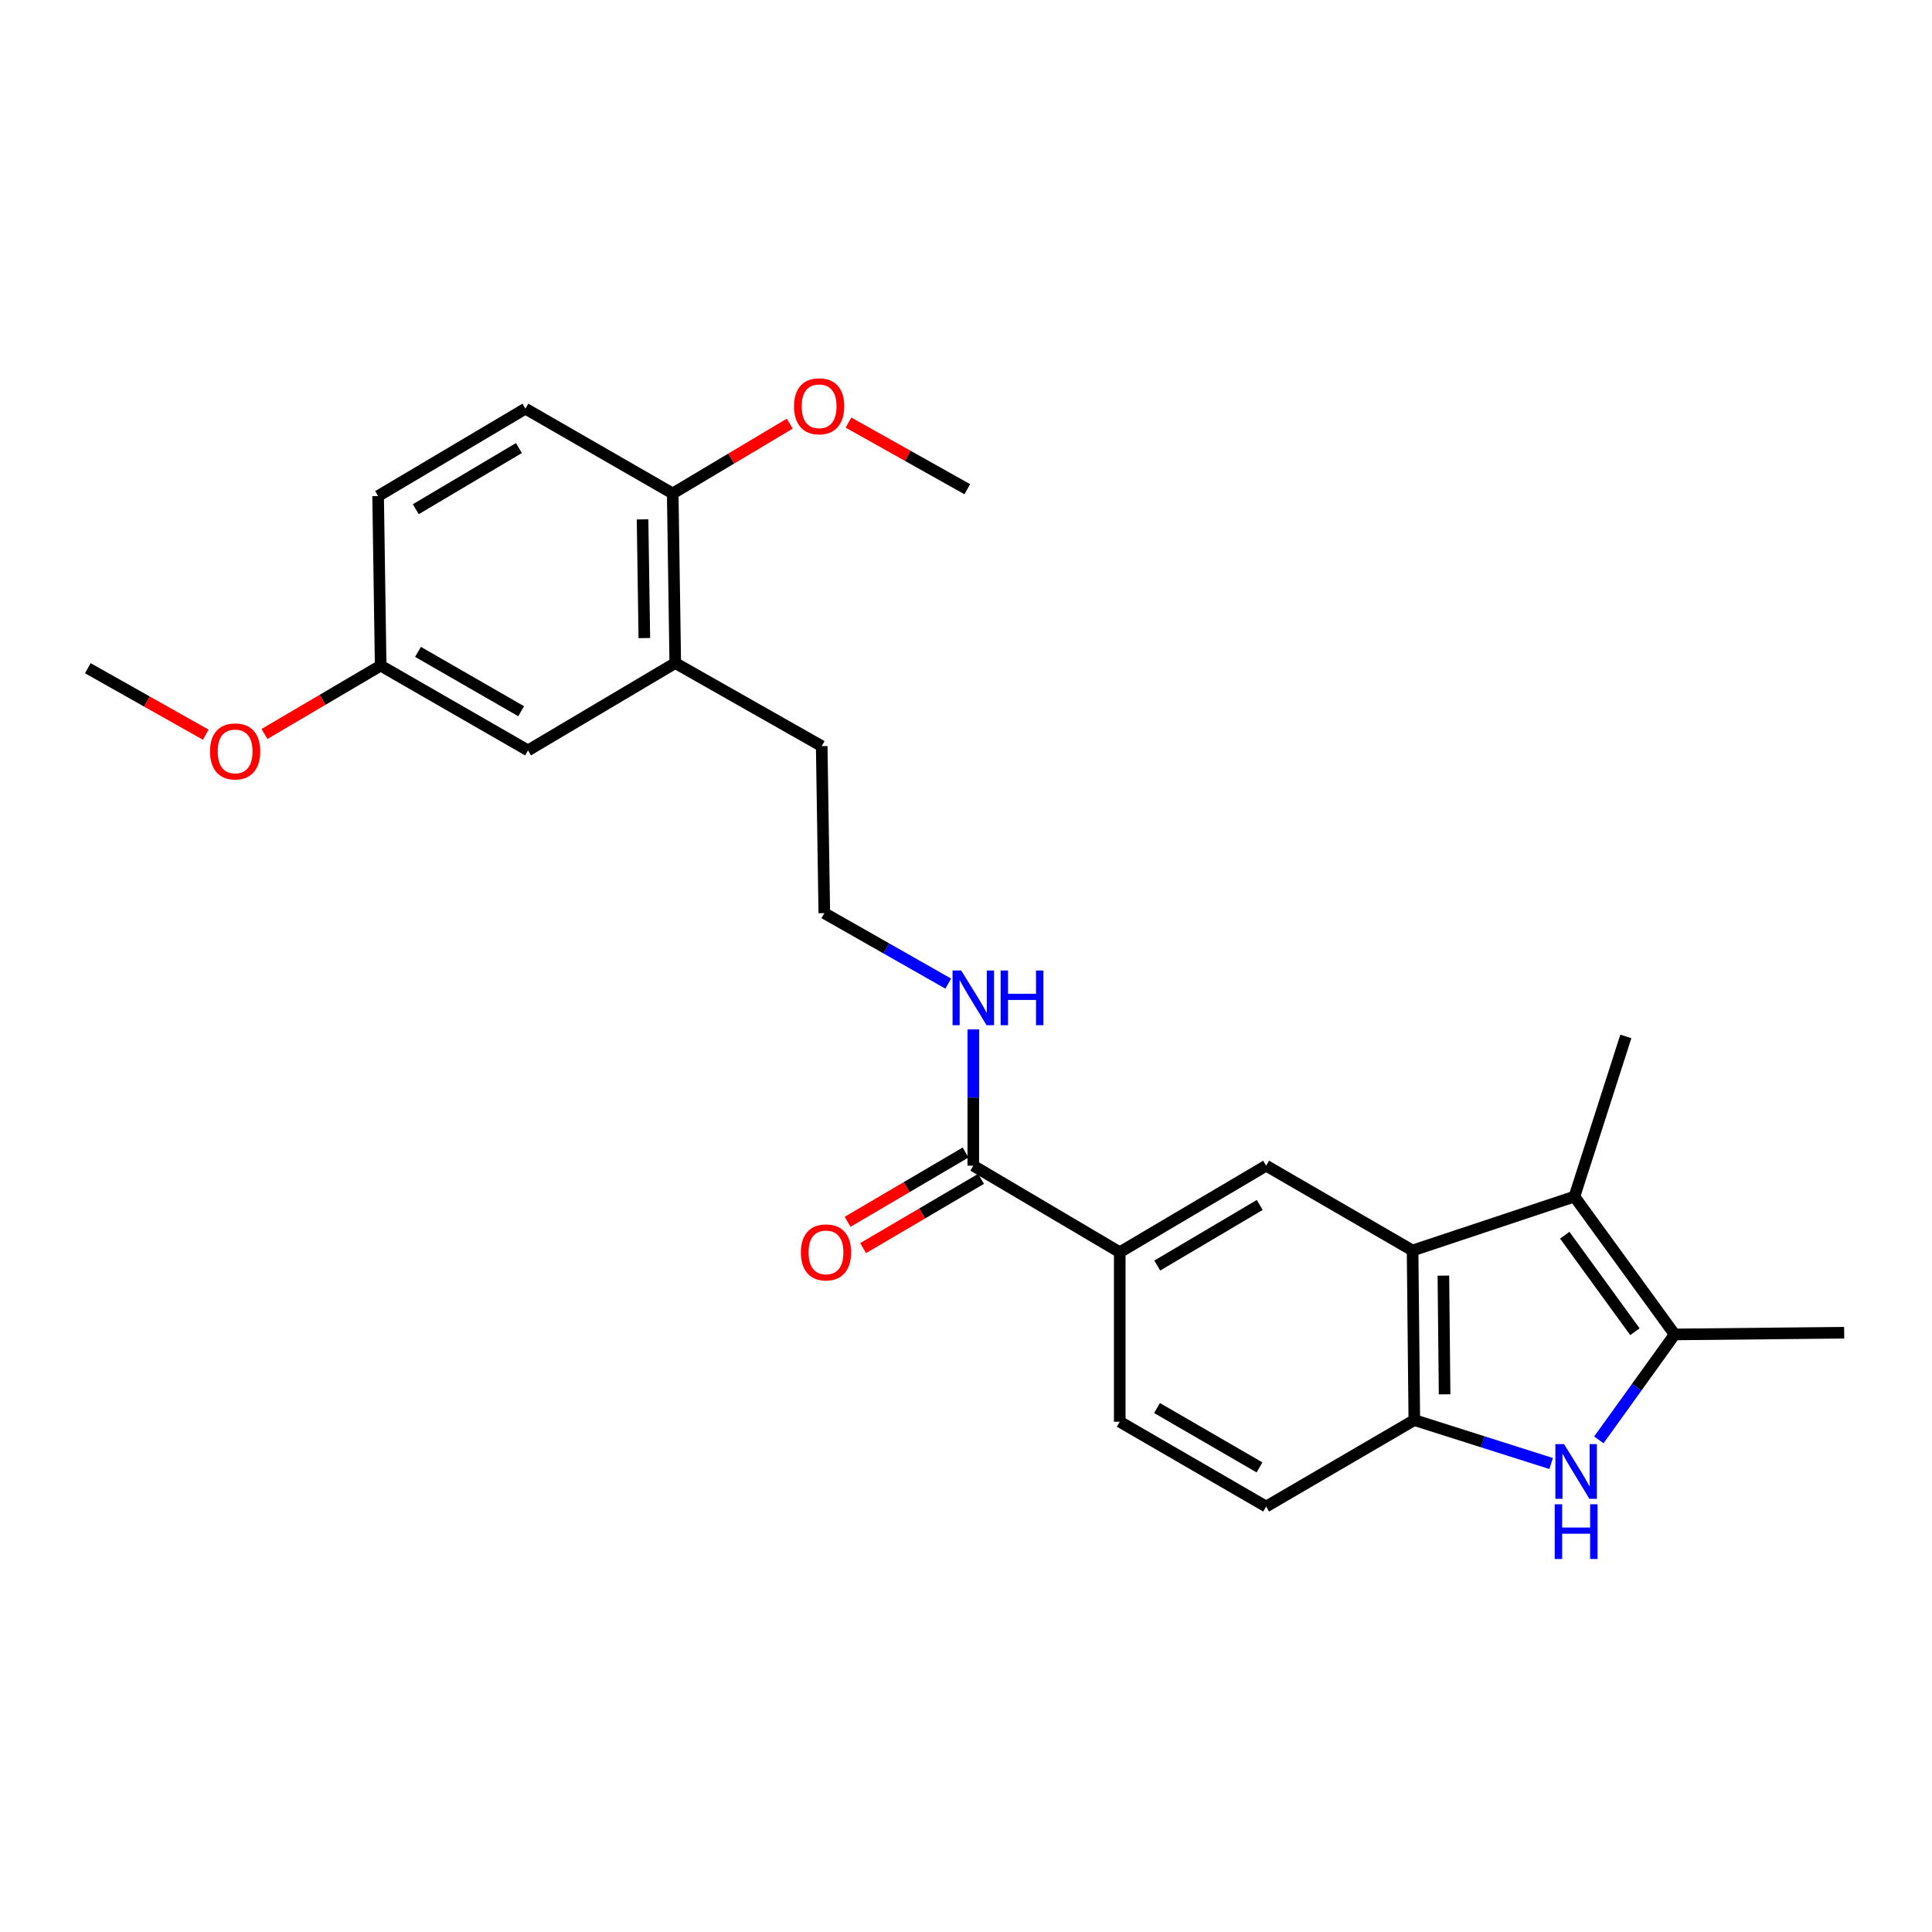 <?xml version='1.0' encoding='iso-8859-1'?>
<svg version='1.1' baseProfile='full'
              xmlns='http://www.w3.org/2000/svg'
                      xmlns:rdkit='http://www.rdkit.org/xml'
                      xmlns:xlink='http://www.w3.org/1999/xlink'
                  xml:space='preserve'
width='1000px' height='1000px' viewBox='0 0 1000 1000'>
<!-- END OF HEADER -->
<rect style='opacity:1.0;fill:#FFFFFF;stroke:none' width='1000' height='1000' x='0' y='0'> </rect>
<path class='bond-2' d='M 827.56,745.274 L 847.184,717.988' style='fill:none;fill-rule:evenodd;stroke:#0000FF;stroke-width:6px;stroke-linecap:butt;stroke-linejoin:miter;stroke-opacity:1' />
<path class='bond-2' d='M 847.184,717.988 L 866.808,690.702' style='fill:none;fill-rule:evenodd;stroke:#000000;stroke-width:6px;stroke-linecap:butt;stroke-linejoin:miter;stroke-opacity:1' />
<path class='bond-3' d='M 802.869,757.511 L 767.458,746.269' style='fill:none;fill-rule:evenodd;stroke:#0000FF;stroke-width:6px;stroke-linecap:butt;stroke-linejoin:miter;stroke-opacity:1' />
<path class='bond-3' d='M 767.458,746.269 L 732.047,735.028' style='fill:none;fill-rule:evenodd;stroke:#000000;stroke-width:6px;stroke-linecap:butt;stroke-linejoin:miter;stroke-opacity:1' />
<path class='bond-0' d='M 731.151,647.255 L 732.047,735.028' style='fill:none;fill-rule:evenodd;stroke:#000000;stroke-width:6px;stroke-linecap:butt;stroke-linejoin:miter;stroke-opacity:1' />
<path class='bond-0' d='M 747.096,660.259 L 747.724,721.7' style='fill:none;fill-rule:evenodd;stroke:#000000;stroke-width:6px;stroke-linecap:butt;stroke-linejoin:miter;stroke-opacity:1' />
<path class='bond-4' d='M 731.151,647.255 L 655.351,603.359' style='fill:none;fill-rule:evenodd;stroke:#000000;stroke-width:6px;stroke-linecap:butt;stroke-linejoin:miter;stroke-opacity:1' />
<path class='bond-25' d='M 731.151,647.255 L 814.918,619.347' style='fill:none;fill-rule:evenodd;stroke:#000000;stroke-width:6px;stroke-linecap:butt;stroke-linejoin:miter;stroke-opacity:1' />
<path class='bond-1' d='M 814.918,619.347 L 866.808,690.702' style='fill:none;fill-rule:evenodd;stroke:#000000;stroke-width:6px;stroke-linecap:butt;stroke-linejoin:miter;stroke-opacity:1' />
<path class='bond-1' d='M 809.914,639.349 L 846.236,689.298' style='fill:none;fill-rule:evenodd;stroke:#000000;stroke-width:6px;stroke-linecap:butt;stroke-linejoin:miter;stroke-opacity:1' />
<path class='bond-17' d='M 814.918,619.347 L 841.535,536.449' style='fill:none;fill-rule:evenodd;stroke:#000000;stroke-width:6px;stroke-linecap:butt;stroke-linejoin:miter;stroke-opacity:1' />
<path class='bond-18' d='M 866.808,690.702 L 954.545,689.815' style='fill:none;fill-rule:evenodd;stroke:#000000;stroke-width:6px;stroke-linecap:butt;stroke-linejoin:miter;stroke-opacity:1' />
<path class='bond-9' d='M 732.047,735.028 L 655.351,779.784' style='fill:none;fill-rule:evenodd;stroke:#000000;stroke-width:6px;stroke-linecap:butt;stroke-linejoin:miter;stroke-opacity:1' />
<path class='bond-26' d='M 655.351,603.359 L 579.577,648.151' style='fill:none;fill-rule:evenodd;stroke:#000000;stroke-width:6px;stroke-linecap:butt;stroke-linejoin:miter;stroke-opacity:1' />
<path class='bond-26' d='M 652.031,623.69 L 598.989,655.043' style='fill:none;fill-rule:evenodd;stroke:#000000;stroke-width:6px;stroke-linecap:butt;stroke-linejoin:miter;stroke-opacity:1' />
<path class='bond-5' d='M 503.777,603.359 L 579.577,648.151' style='fill:none;fill-rule:evenodd;stroke:#000000;stroke-width:6px;stroke-linecap:butt;stroke-linejoin:miter;stroke-opacity:1' />
<path class='bond-11' d='M 499.773,596.543 L 469.254,614.471' style='fill:none;fill-rule:evenodd;stroke:#000000;stroke-width:6px;stroke-linecap:butt;stroke-linejoin:miter;stroke-opacity:1' />
<path class='bond-11' d='M 469.254,614.471 L 438.736,632.398' style='fill:none;fill-rule:evenodd;stroke:#FF0000;stroke-width:6px;stroke-linecap:butt;stroke-linejoin:miter;stroke-opacity:1' />
<path class='bond-11' d='M 507.782,610.176 L 477.263,628.104' style='fill:none;fill-rule:evenodd;stroke:#000000;stroke-width:6px;stroke-linecap:butt;stroke-linejoin:miter;stroke-opacity:1' />
<path class='bond-11' d='M 477.263,628.104 L 446.744,646.032' style='fill:none;fill-rule:evenodd;stroke:#FF0000;stroke-width:6px;stroke-linecap:butt;stroke-linejoin:miter;stroke-opacity:1' />
<path class='bond-13' d='M 503.777,603.359 L 503.777,568.091' style='fill:none;fill-rule:evenodd;stroke:#000000;stroke-width:6px;stroke-linecap:butt;stroke-linejoin:miter;stroke-opacity:1' />
<path class='bond-13' d='M 503.777,568.091 L 503.777,532.823' style='fill:none;fill-rule:evenodd;stroke:#0000FF;stroke-width:6px;stroke-linecap:butt;stroke-linejoin:miter;stroke-opacity:1' />
<path class='bond-6' d='M 579.577,648.151 L 579.577,735.889' style='fill:none;fill-rule:evenodd;stroke:#000000;stroke-width:6px;stroke-linecap:butt;stroke-linejoin:miter;stroke-opacity:1' />
<path class='bond-7' d='M 349.516,343.194 L 425.316,386.193' style='fill:none;fill-rule:evenodd;stroke:#000000;stroke-width:6px;stroke-linecap:butt;stroke-linejoin:miter;stroke-opacity:1' />
<path class='bond-8' d='M 349.516,343.194 L 348.198,255.421' style='fill:none;fill-rule:evenodd;stroke:#000000;stroke-width:6px;stroke-linecap:butt;stroke-linejoin:miter;stroke-opacity:1' />
<path class='bond-8' d='M 333.508,330.265 L 332.586,268.824' style='fill:none;fill-rule:evenodd;stroke:#000000;stroke-width:6px;stroke-linecap:butt;stroke-linejoin:miter;stroke-opacity:1' />
<path class='bond-10' d='M 349.516,343.194 L 273.294,388.407' style='fill:none;fill-rule:evenodd;stroke:#000000;stroke-width:6px;stroke-linecap:butt;stroke-linejoin:miter;stroke-opacity:1' />
<path class='bond-14' d='M 348.198,255.421 L 271.959,211.525' style='fill:none;fill-rule:evenodd;stroke:#000000;stroke-width:6px;stroke-linecap:butt;stroke-linejoin:miter;stroke-opacity:1' />
<path class='bond-19' d='M 348.198,255.421 L 378.486,237.35' style='fill:none;fill-rule:evenodd;stroke:#000000;stroke-width:6px;stroke-linecap:butt;stroke-linejoin:miter;stroke-opacity:1' />
<path class='bond-19' d='M 378.486,237.35 L 408.774,219.28' style='fill:none;fill-rule:evenodd;stroke:#FF0000;stroke-width:6px;stroke-linecap:butt;stroke-linejoin:miter;stroke-opacity:1' />
<path class='bond-12' d='M 655.351,779.784 L 579.577,735.889' style='fill:none;fill-rule:evenodd;stroke:#000000;stroke-width:6px;stroke-linecap:butt;stroke-linejoin:miter;stroke-opacity:1' />
<path class='bond-12' d='M 651.911,759.518 L 598.869,728.791' style='fill:none;fill-rule:evenodd;stroke:#000000;stroke-width:6px;stroke-linecap:butt;stroke-linejoin:miter;stroke-opacity:1' />
<path class='bond-15' d='M 273.294,388.407 L 197.028,344.529' style='fill:none;fill-rule:evenodd;stroke:#000000;stroke-width:6px;stroke-linecap:butt;stroke-linejoin:miter;stroke-opacity:1' />
<path class='bond-15' d='M 269.739,368.12 L 216.353,337.405' style='fill:none;fill-rule:evenodd;stroke:#000000;stroke-width:6px;stroke-linecap:butt;stroke-linejoin:miter;stroke-opacity:1' />
<path class='bond-20' d='M 490.819,509.123 L 458.74,490.881' style='fill:none;fill-rule:evenodd;stroke:#0000FF;stroke-width:6px;stroke-linecap:butt;stroke-linejoin:miter;stroke-opacity:1' />
<path class='bond-20' d='M 458.74,490.881 L 426.66,472.64' style='fill:none;fill-rule:evenodd;stroke:#000000;stroke-width:6px;stroke-linecap:butt;stroke-linejoin:miter;stroke-opacity:1' />
<path class='bond-27' d='M 271.959,211.525 L 195.711,256.756' style='fill:none;fill-rule:evenodd;stroke:#000000;stroke-width:6px;stroke-linecap:butt;stroke-linejoin:miter;stroke-opacity:1' />
<path class='bond-27' d='M 268.588,231.909 L 215.215,263.57' style='fill:none;fill-rule:evenodd;stroke:#000000;stroke-width:6px;stroke-linecap:butt;stroke-linejoin:miter;stroke-opacity:1' />
<path class='bond-16' d='M 197.028,344.529 L 195.711,256.756' style='fill:none;fill-rule:evenodd;stroke:#000000;stroke-width:6px;stroke-linecap:butt;stroke-linejoin:miter;stroke-opacity:1' />
<path class='bond-21' d='M 197.028,344.529 L 166.958,362.22' style='fill:none;fill-rule:evenodd;stroke:#000000;stroke-width:6px;stroke-linecap:butt;stroke-linejoin:miter;stroke-opacity:1' />
<path class='bond-21' d='M 166.958,362.22 L 136.887,379.912' style='fill:none;fill-rule:evenodd;stroke:#FF0000;stroke-width:6px;stroke-linecap:butt;stroke-linejoin:miter;stroke-opacity:1' />
<path class='bond-23' d='M 439.178,218.731 L 469.923,235.973' style='fill:none;fill-rule:evenodd;stroke:#FF0000;stroke-width:6px;stroke-linecap:butt;stroke-linejoin:miter;stroke-opacity:1' />
<path class='bond-23' d='M 469.923,235.973 L 500.668,253.216' style='fill:none;fill-rule:evenodd;stroke:#000000;stroke-width:6px;stroke-linecap:butt;stroke-linejoin:miter;stroke-opacity:1' />
<path class='bond-22' d='M 426.66,472.64 L 425.316,386.193' style='fill:none;fill-rule:evenodd;stroke:#000000;stroke-width:6px;stroke-linecap:butt;stroke-linejoin:miter;stroke-opacity:1' />
<path class='bond-24' d='M 106.514,380.284 L 75.984,363.074' style='fill:none;fill-rule:evenodd;stroke:#FF0000;stroke-width:6px;stroke-linecap:butt;stroke-linejoin:miter;stroke-opacity:1' />
<path class='bond-24' d='M 75.984,363.074 L 45.455,345.864' style='fill:none;fill-rule:evenodd;stroke:#000000;stroke-width:6px;stroke-linecap:butt;stroke-linejoin:miter;stroke-opacity:1' />
<path  class='atom-0' d='M 809.546 747.458
L 818.826 762.458
Q 819.746 763.938, 821.226 766.618
Q 822.706 769.298, 822.786 769.458
L 822.786 747.458
L 826.546 747.458
L 826.546 775.778
L 822.666 775.778
L 812.706 759.378
Q 811.546 757.458, 810.306 755.258
Q 809.106 753.058, 808.746 752.378
L 808.746 775.778
L 805.066 775.778
L 805.066 747.458
L 809.546 747.458
' fill='#0000FF'/>
<path  class='atom-0' d='M 804.726 778.61
L 808.566 778.61
L 808.566 790.65
L 823.046 790.65
L 823.046 778.61
L 826.886 778.61
L 826.886 806.93
L 823.046 806.93
L 823.046 793.85
L 808.566 793.85
L 808.566 806.93
L 804.726 806.93
L 804.726 778.61
' fill='#0000FF'/>
<path  class='atom-12' d='M 414.529 648.231
Q 414.529 641.431, 417.889 637.631
Q 421.249 633.831, 427.529 633.831
Q 433.809 633.831, 437.169 637.631
Q 440.529 641.431, 440.529 648.231
Q 440.529 655.111, 437.129 659.031
Q 433.729 662.911, 427.529 662.911
Q 421.289 662.911, 417.889 659.031
Q 414.529 655.151, 414.529 648.231
M 427.529 659.711
Q 431.849 659.711, 434.169 656.831
Q 436.529 653.911, 436.529 648.231
Q 436.529 642.671, 434.169 639.871
Q 431.849 637.031, 427.529 637.031
Q 423.209 637.031, 420.849 639.831
Q 418.529 642.631, 418.529 648.231
Q 418.529 653.951, 420.849 656.831
Q 423.209 659.711, 427.529 659.711
' fill='#FF0000'/>
<path  class='atom-14' d='M 497.517 502.331
L 506.797 517.331
Q 507.717 518.811, 509.197 521.491
Q 510.677 524.171, 510.757 524.331
L 510.757 502.331
L 514.517 502.331
L 514.517 530.651
L 510.637 530.651
L 500.677 514.251
Q 499.517 512.331, 498.277 510.131
Q 497.077 507.931, 496.717 507.251
L 496.717 530.651
L 493.037 530.651
L 493.037 502.331
L 497.517 502.331
' fill='#0000FF'/>
<path  class='atom-14' d='M 517.917 502.331
L 521.757 502.331
L 521.757 514.371
L 536.237 514.371
L 536.237 502.331
L 540.077 502.331
L 540.077 530.651
L 536.237 530.651
L 536.237 517.571
L 521.757 517.571
L 521.757 530.651
L 517.917 530.651
L 517.917 502.331
' fill='#0000FF'/>
<path  class='atom-20' d='M 410.98 210.288
Q 410.98 203.488, 414.34 199.688
Q 417.7 195.888, 423.98 195.888
Q 430.26 195.888, 433.62 199.688
Q 436.98 203.488, 436.98 210.288
Q 436.98 217.168, 433.58 221.088
Q 430.18 224.968, 423.98 224.968
Q 417.74 224.968, 414.34 221.088
Q 410.98 217.208, 410.98 210.288
M 423.98 221.768
Q 428.3 221.768, 430.62 218.888
Q 432.98 215.968, 432.98 210.288
Q 432.98 204.728, 430.62 201.928
Q 428.3 199.088, 423.98 199.088
Q 419.66 199.088, 417.3 201.888
Q 414.98 204.688, 414.98 210.288
Q 414.98 216.008, 417.3 218.888
Q 419.66 221.768, 423.98 221.768
' fill='#FF0000'/>
<path  class='atom-22' d='M 108.703 388.926
Q 108.703 382.126, 112.063 378.326
Q 115.423 374.526, 121.703 374.526
Q 127.983 374.526, 131.343 378.326
Q 134.703 382.126, 134.703 388.926
Q 134.703 395.806, 131.303 399.726
Q 127.903 403.606, 121.703 403.606
Q 115.463 403.606, 112.063 399.726
Q 108.703 395.846, 108.703 388.926
M 121.703 400.406
Q 126.023 400.406, 128.343 397.526
Q 130.703 394.606, 130.703 388.926
Q 130.703 383.366, 128.343 380.566
Q 126.023 377.726, 121.703 377.726
Q 117.383 377.726, 115.023 380.526
Q 112.703 383.326, 112.703 388.926
Q 112.703 394.646, 115.023 397.526
Q 117.383 400.406, 121.703 400.406
' fill='#FF0000'/>
</svg>
